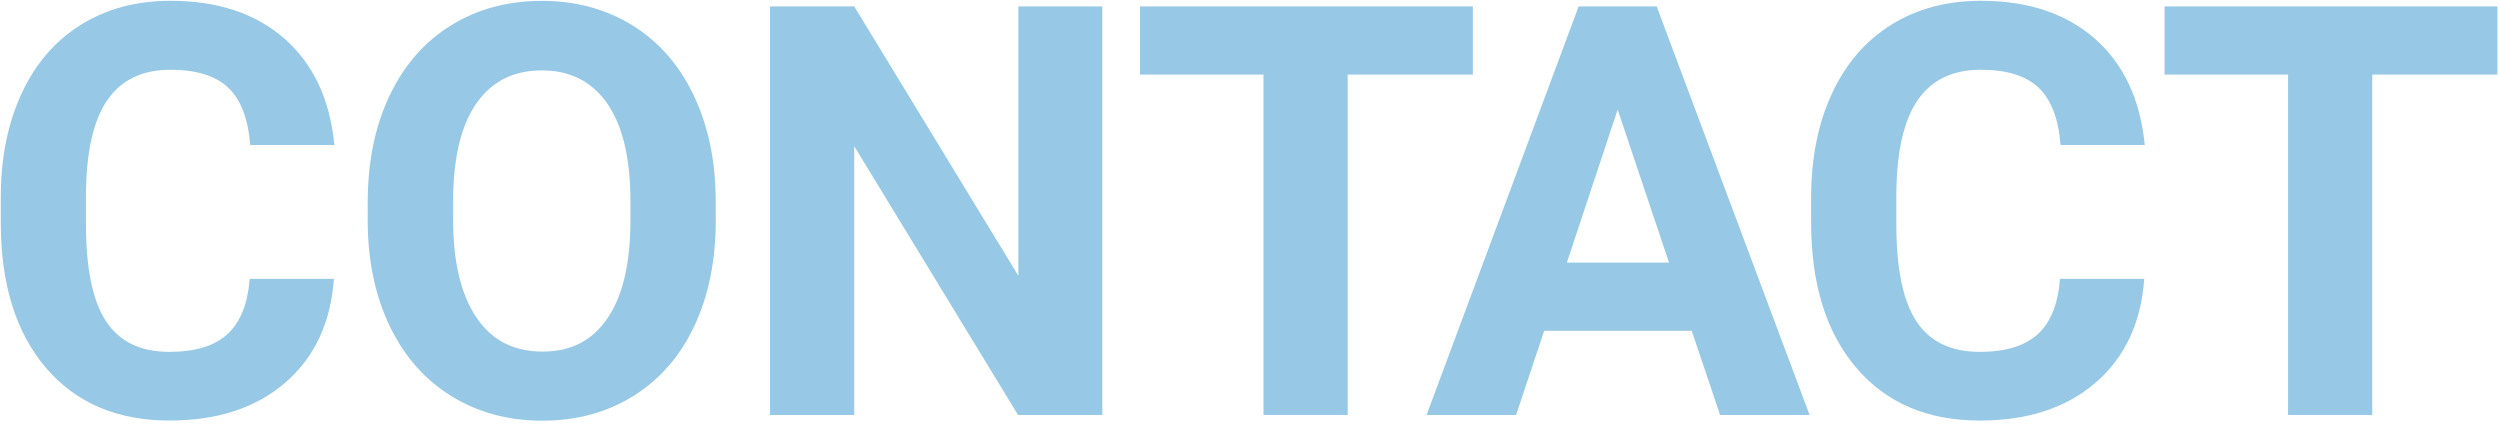 <svg width="348" height="59" viewBox="0 0 348 59" fill="none" xmlns="http://www.w3.org/2000/svg">
<path d="M46.479 38.82C46.039 44.94 43.779 49.76 39.699 53.27C35.619 56.79 30.249 58.54 23.589 58.54C16.299 58.54 10.559 56.09 6.379 51.18C2.199 46.27 0.109 39.53 0.109 30.97V27.49C0.109 22.02 1.069 17.2 2.999 13.04C4.929 8.87 7.679 5.68 11.259 3.45C14.839 1.22 18.999 0.11 23.739 0.11C30.299 0.11 35.589 1.87 39.599 5.38C43.609 8.9 45.929 13.83 46.549 20.18H34.829C34.539 16.51 33.519 13.85 31.759 12.19C29.999 10.54 27.329 9.71 23.729 9.71C19.819 9.71 16.899 11.11 14.959 13.91C13.019 16.71 12.019 21.05 11.969 26.94V31.24C11.969 37.39 12.899 41.88 14.759 44.72C16.619 47.56 19.559 48.98 23.569 48.98C27.189 48.98 29.889 48.15 31.679 46.5C33.459 44.85 34.489 42.29 34.749 38.82H46.469H46.479Z" fill="#97C8E5"/>
<path d="M99.638 30.62C99.638 36.22 98.648 41.13 96.668 45.35C94.688 49.57 91.858 52.82 88.168 55.12C84.478 57.41 80.257 58.56 75.487 58.56C70.718 58.56 66.568 57.43 62.868 55.16C59.168 52.89 56.308 49.66 54.278 45.45C52.248 41.24 51.218 36.41 51.188 30.94V28.13C51.188 22.53 52.197 17.6 54.218 13.34C56.237 9.08 59.088 5.81 62.768 3.54C66.448 1.26 70.668 0.12 75.408 0.12C80.148 0.12 84.358 1.26 88.048 3.54C91.728 5.82 94.588 9.09 96.597 13.34C98.618 17.6 99.628 22.51 99.628 28.09V30.63L99.638 30.62ZM87.758 28.04C87.758 22.08 86.688 17.55 84.558 14.45C82.418 11.35 79.378 9.8 75.418 9.8C71.458 9.8 68.448 11.33 66.317 14.39C64.177 17.45 63.097 21.94 63.078 27.85V30.62C63.078 36.43 64.148 40.93 66.278 44.14C68.408 47.34 71.488 48.94 75.498 48.94C79.508 48.94 82.448 47.4 84.558 44.31C86.668 41.22 87.738 36.73 87.758 30.81V28.04Z" fill="#97C8E5"/>
<path d="M153.438 57.77H141.718L118.908 20.35V57.77H107.188V0.89H118.908L141.758 38.39V0.89H153.438V57.77Z" fill="#97C8E5"/>
<path d="M205.018 10.38H187.598V57.76H175.878V10.38H158.688V0.89H205.018V10.38Z" fill="#97C8E5"/>
<path d="M235.498 46.05H214.948L211.038 57.77H198.578L219.748 0.89H230.608L251.898 57.77H239.438L235.488 46.05H235.498ZM218.108 36.55H232.328L225.178 15.26L218.108 36.55Z" fill="#97C8E5"/>
<path d="M298.479 38.82C298.039 44.94 295.779 49.76 291.699 53.27C287.619 56.79 282.249 58.54 275.589 58.54C268.299 58.54 262.559 56.09 258.379 51.18C254.199 46.27 252.109 39.53 252.109 30.97V27.49C252.109 22.02 253.069 17.2 254.999 13.04C256.929 8.87 259.679 5.68 263.259 3.45C266.839 1.22 270.999 0.11 275.739 0.11C282.299 0.11 287.589 1.87 291.599 5.38C295.609 8.9 297.929 13.83 298.549 20.18H286.829C286.539 16.51 285.519 13.85 283.759 12.19C281.999 10.54 279.329 9.71 275.729 9.71C271.819 9.71 268.899 11.11 266.959 13.91C265.019 16.71 264.019 21.05 263.969 26.94V31.24C263.969 37.39 264.899 41.88 266.759 44.72C268.619 47.56 271.559 48.98 275.569 48.98C279.189 48.98 281.889 48.15 283.679 46.5C285.459 44.85 286.489 42.29 286.749 38.82H298.469H298.479Z" fill="#97C8E5"/>
<path d="M347.639 10.38H330.219V57.76H318.499V10.38H301.309V0.89H347.639V10.38Z" fill="#97C8E5"/>
</svg>
